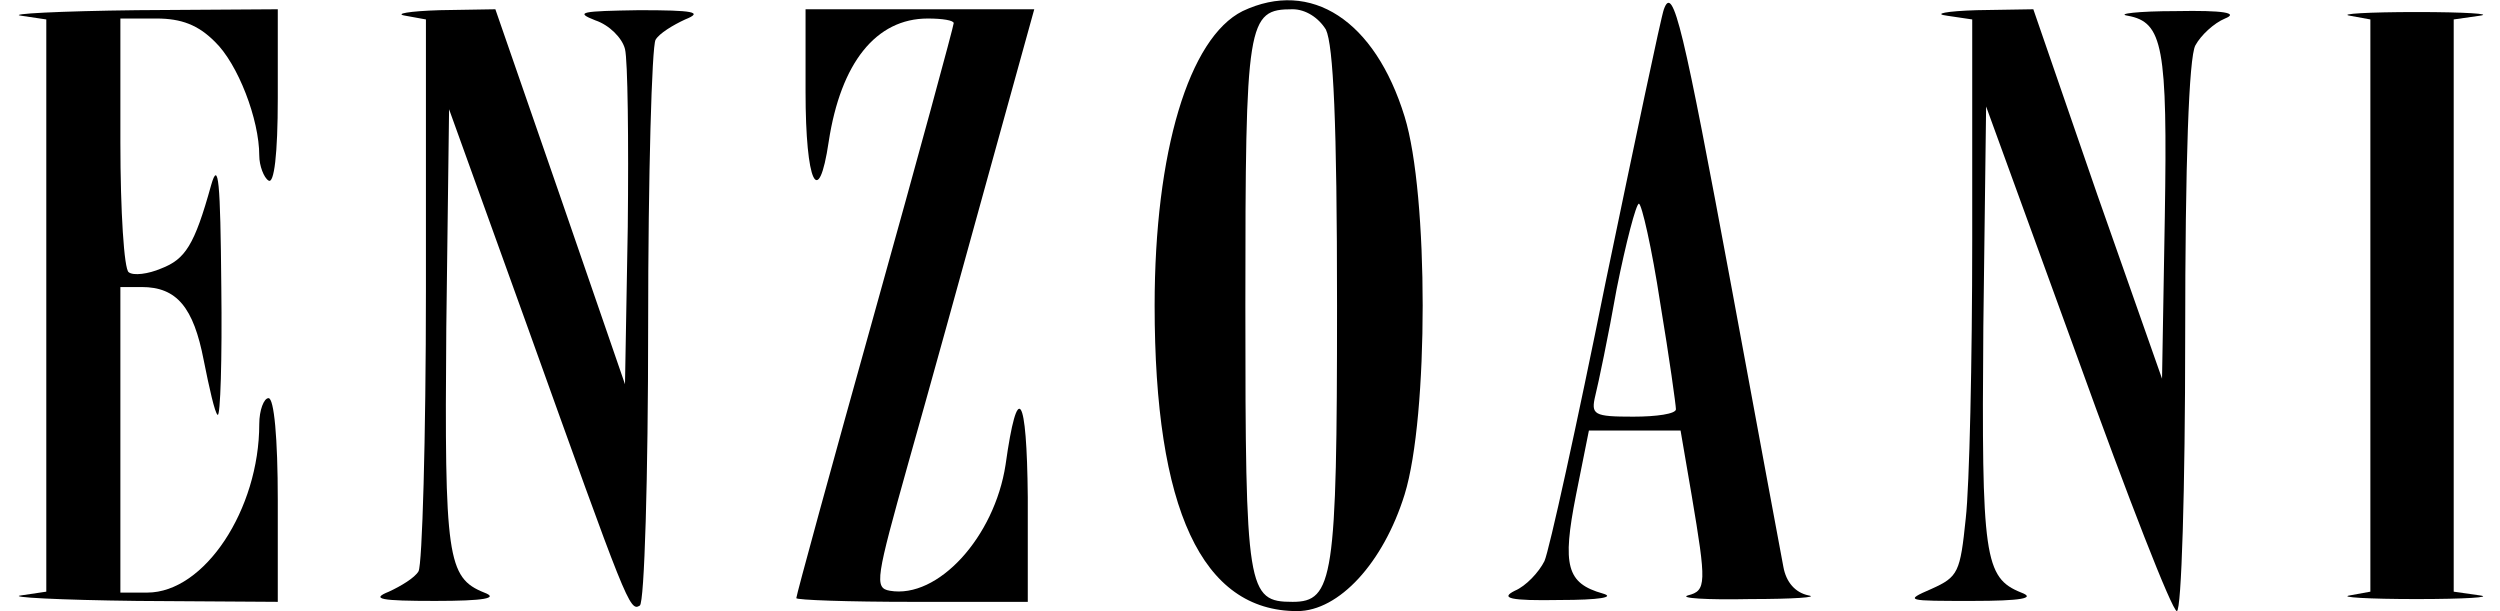 <?xml version="1.0" standalone="no"?>
<!DOCTYPE svg PUBLIC "-//W3C//DTD SVG 20010904//EN"
 "http://www.w3.org/TR/2001/REC-SVG-20010904/DTD/svg10.dtd">
<svg version="1.0" xmlns="http://www.w3.org/2000/svg"
 width="270pt" height="66pt" viewBox="0 0 270 66"
 preserveAspectRatio="xMidYMid meet">

<g transform="translate(0,66) scale(0.1,-0.1)"
fill="#000000" stroke="none">
<path d="M1342 648 c-58 -29 -95 -152 -95 -318 0 -220 51 -330 154 -330 45 0
93 52 116 126 26 84 26 324 0 408 -32 104 -101 149 -175 114z m90 -20 c8 -17
12 -99 12 -298 0 -295 -4 -320 -48 -320 -49 0 -51 12 -51 320 0 308 2 320 51
320 14 0 28 -9 36 -22z"/>
<path d="M1797 650 c-3 -8 -31 -141 -63 -295 -31 -154 -61 -290 -66 -301 -6
-12 -20 -27 -32 -32 -16 -8 -6 -11 49 -10 42 0 60 3 46 7 -39 11 -44 30 -29
106 l14 70 49 0 50 0 12 -70 c16 -95 16 -103 -4 -108 -10 -3 20 -5 67 -4 47 0
75 2 63 4 -14 3 -24 14 -27 31 -3 15 -28 151 -56 302 -52 280 -63 328 -73 300z
m-4 -317 c10 -60 17 -111 17 -115 0 -5 -21 -8 -46 -8 -43 0 -46 2 -41 23 3 12
14 64 23 115 10 50 21 92 24 92 3 0 14 -48 23 -107z"/>
<path d="M23 643 l27 -4 0 -309 0 -309 -27 -4 c-16 -2 41 -5 125 -6 l152 -1 0
110 c0 67 -4 110 -10 110 -5 0 -10 -13 -10 -28 0 -92 -59 -182 -121 -182 l-29
0 0 165 0 165 23 0 c38 0 56 -22 67 -79 6 -30 12 -57 15 -59 3 -3 5 60 4 139
-1 113 -3 137 -11 109 -18 -65 -28 -80 -54 -90 -14 -6 -30 -8 -35 -4 -5 3 -9
66 -9 140 l0 134 39 0 c27 0 45 -7 63 -25 25 -24 48 -84 48 -123 0 -11 5 -24
10 -27 6 -4 10 28 10 89 l0 96 -152 -1 c-84 -1 -141 -4 -125 -6z"/>
<path d="M438 643 l22 -4 0 -292 c0 -161 -4 -297 -8 -304 -4 -7 -19 -16 -32
-22 -20 -8 -9 -10 50 -10 53 0 69 3 53 9 -40 16 -43 38 -41 286 l3 236 84
-233 c108 -301 111 -310 122 -303 5 3 9 139 9 302 0 163 4 302 8 309 4 7 19
16 32 22 20 8 9 10 -50 10 -62 -1 -70 -2 -47 -11 15 -5 29 -19 32 -31 3 -12 4
-98 3 -192 l-3 -170 -70 203 -70 202 -60 -1 c-33 -1 -50 -4 -37 -6z"/>
<path d="M870 561 c0 -99 14 -128 25 -54 13 85 51 133 107 133 16 0 28 -2 28
-5 0 -3 -38 -143 -85 -311 -47 -168 -85 -307 -85 -310 0 -2 56 -4 125 -4 l125
0 0 113 c-1 112 -11 128 -24 35 -12 -78 -73 -145 -125 -136 -17 3 -15 13 20
138 21 74 60 215 87 313 l49 177 -123 0 -124 0 0 -89z"/>
<path d="M2103 643 l27 -4 0 -238 c0 -131 -3 -266 -7 -301 -6 -58 -8 -63 -37
-76 -30 -13 -27 -13 44 -13 53 0 69 3 53 9 -40 16 -43 38 -41 287 l3 238 99
-272 c54 -150 102 -273 107 -273 5 0 9 132 9 296 0 190 4 302 11 315 6 11 20
24 32 29 15 6 -1 9 -53 8 -41 0 -65 -3 -52 -5 38 -7 43 -33 40 -217 l-3 -175
-70 199 -69 200 -61 -1 c-33 -1 -48 -4 -32 -6z"/>
<path d="M2538 643 l22 -4 0 -309 0 -309 -22 -4 c-13 -2 20 -4 72 -4 52 0 83
2 68 4 l-28 4 0 309 0 309 28 4 c15 2 -16 4 -68 4 -52 0 -85 -2 -72 -4z"/>
</g>
</svg>
